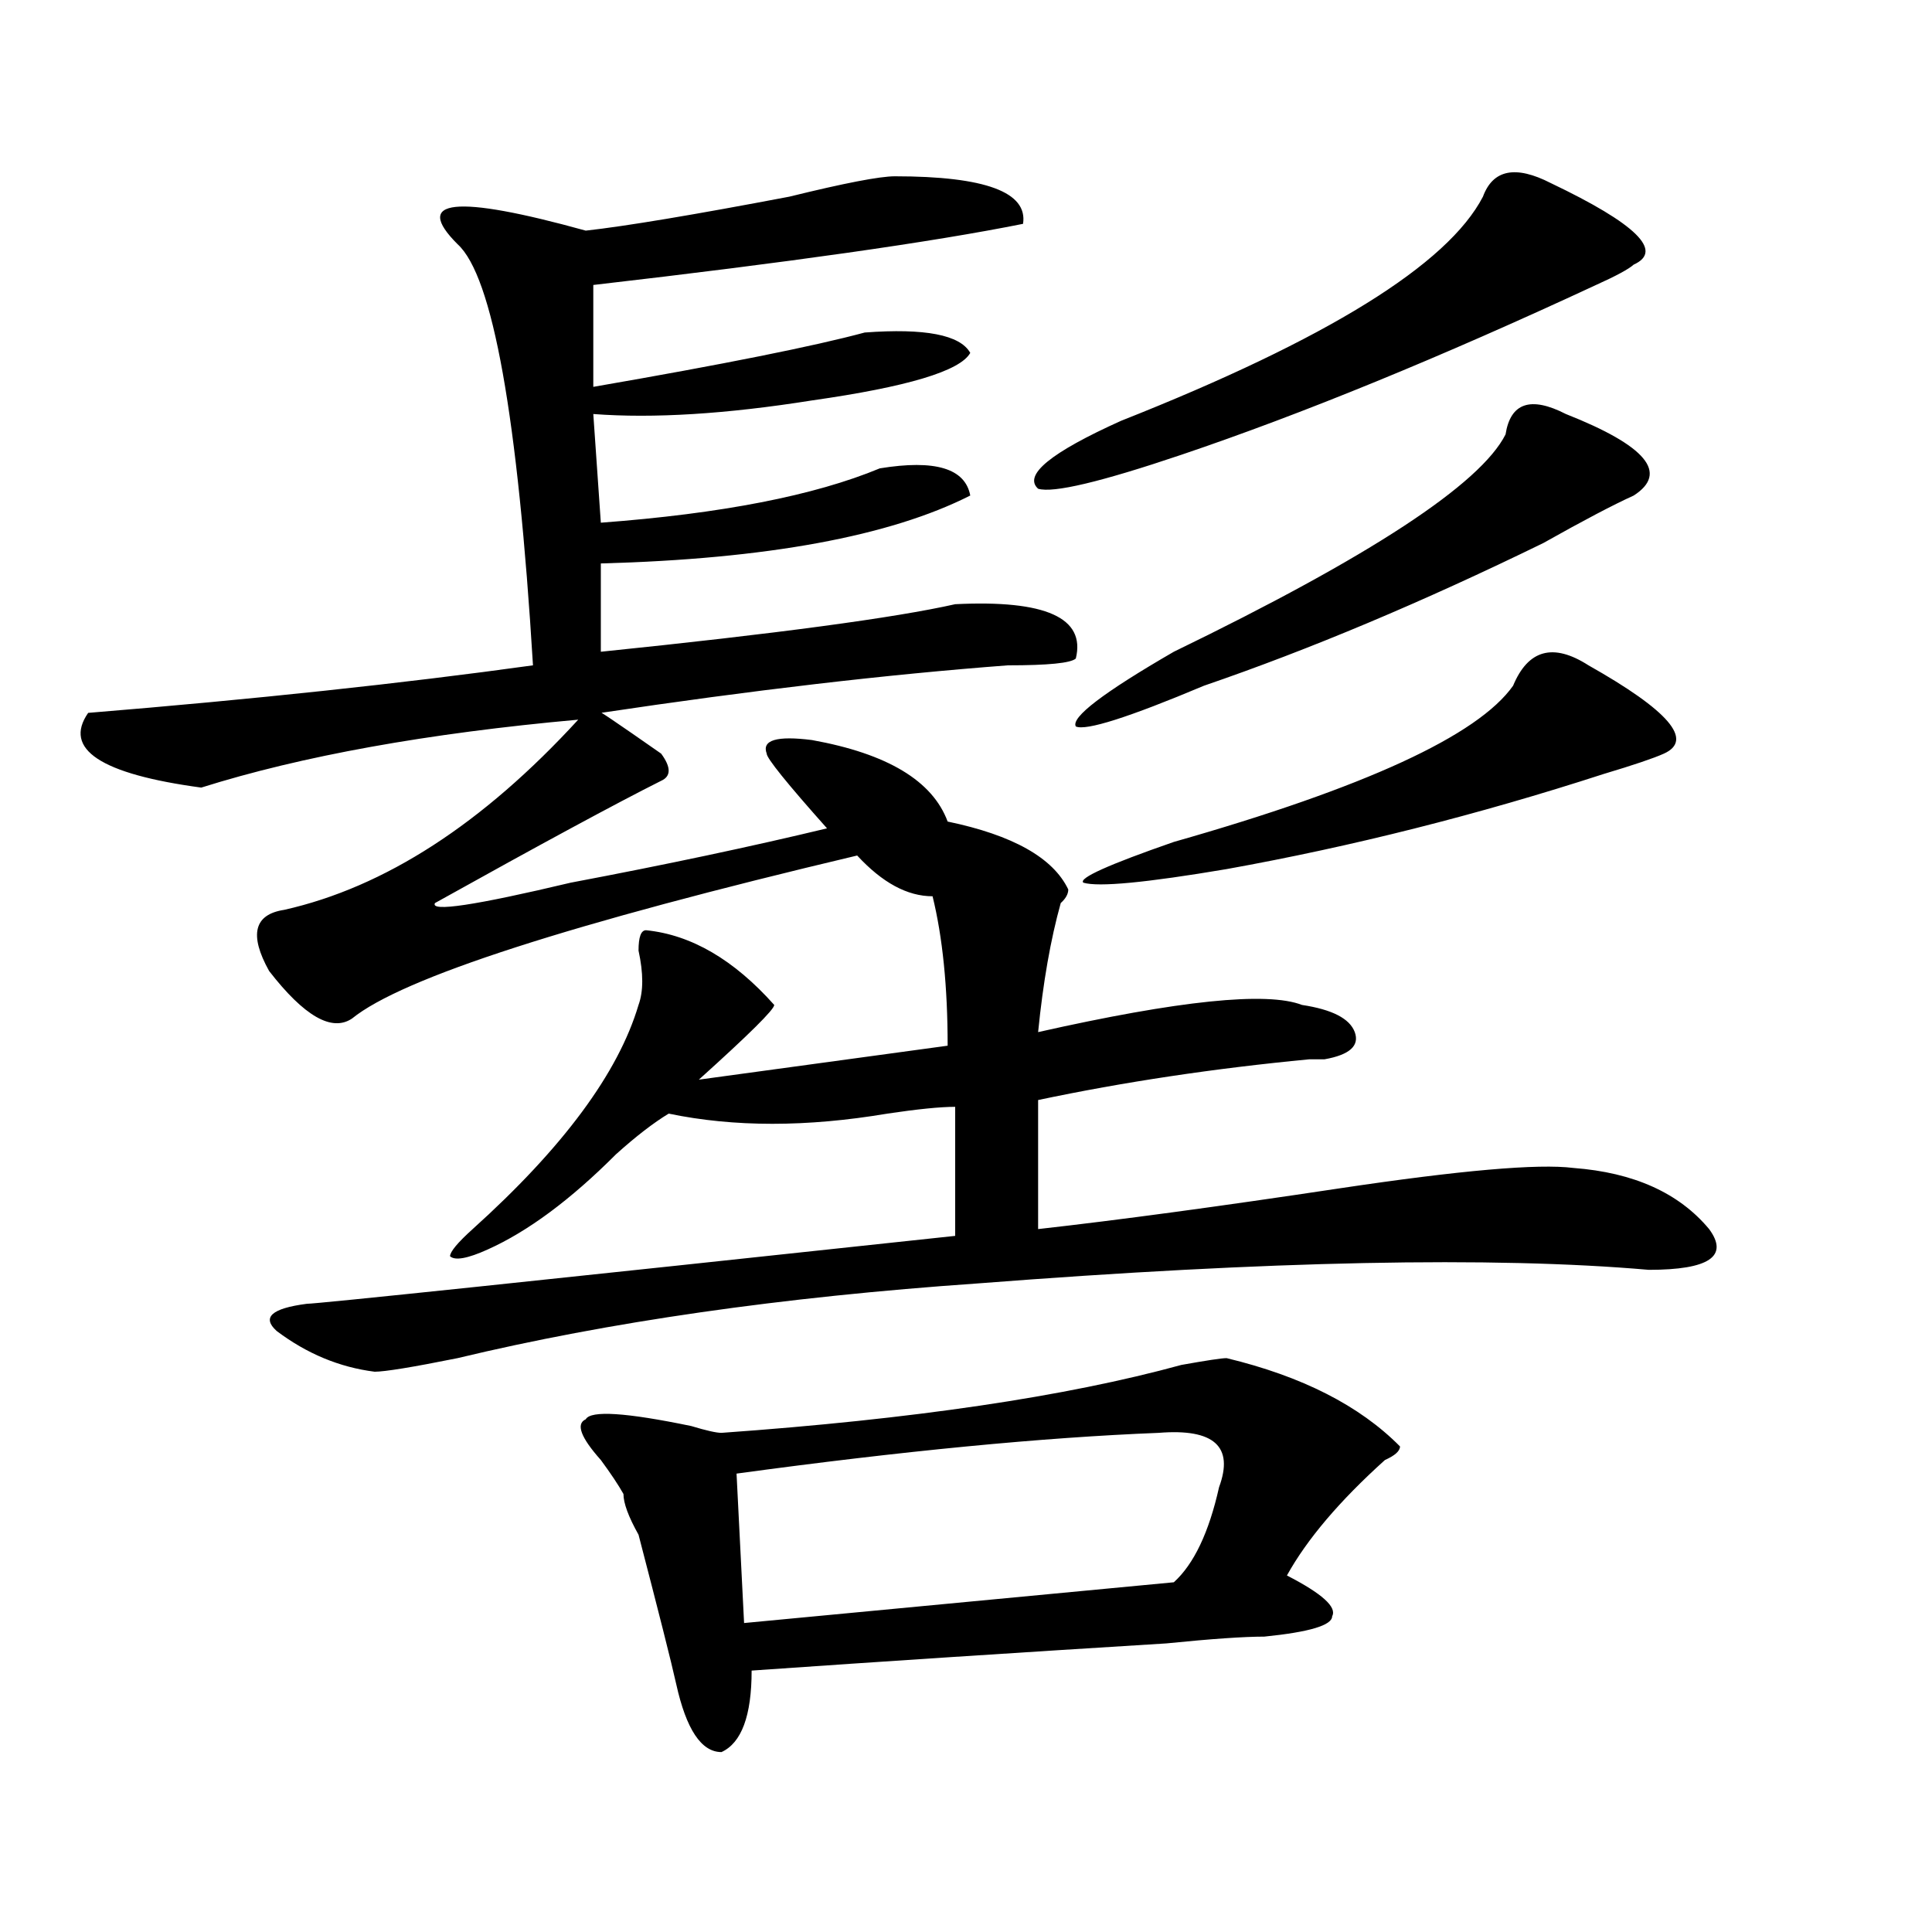 <?xml version="1.0" encoding="utf-8"?>
<!-- Generator: Adobe Illustrator 16.0.0, SVG Export Plug-In . SVG Version: 6.00 Build 0)  -->
<!DOCTYPE svg PUBLIC "-//W3C//DTD SVG 1.1//EN" "http://www.w3.org/Graphics/SVG/1.1/DTD/svg11.dtd">
<svg version="1.1" id="图层_1" xmlns="http://www.w3.org/2000/svg" xmlns:xlink="http://www.w3.org/1999/xlink" x="0px" y="0px"
	 width="1000px" height="1000px" viewBox="0 0 1000 1000" enable-background="new 0 0 1000 1000" xml:space="preserve">
<path d="M552.938,460.391c0,2.362-1.342,4.724-3.902,7.031c-5.244,18.786-9.146,41.034-11.707,66.797
	c72.803-16.37,118.351-21.094,136.582-14.063c15.609,2.362,24.694,7.031,27.316,14.063c2.561,7.031-2.622,11.755-15.609,14.063
	c-2.622,0-5.244,0-7.805,0c-49.45,4.724-96.278,11.755-140.484,21.094v66.797c41.584-4.669,93.656-11.7,156.094-21.094
	c62.438-9.339,102.741-12.854,120.973-10.547c31.219,2.362,54.633,12.909,70.242,31.641c10.365,14.063,0,21.094-31.219,21.094
	c-80.669-7.031-196.459-4.669-347.309,7.031c-101.461,7.031-191.215,19.94-269.262,38.672c-23.414,4.724-37.743,7.031-42.926,7.031
	c-18.231-2.308-35.121-9.339-50.73-21.094c-7.805-7.031-2.622-11.7,15.609-14.063c5.183,0,117.07-11.7,335.602-35.156v-66.797
	c-7.805,0-19.512,1.208-35.121,3.516c-41.646,7.031-79.389,7.031-113.168,0c-7.805,4.724-16.951,11.755-27.316,21.094
	c-23.414,23.456-45.548,39.88-66.34,49.219c-10.427,4.724-16.951,5.878-19.512,3.516c0-2.308,3.902-7.031,11.707-14.063
	c46.828-42.188,75.425-80.859,85.852-116.016c2.561-7.031,2.561-16.37,0-28.125c0-7.031,1.28-10.547,3.902-10.547
	c23.414,2.362,45.486,15.271,66.34,38.672c0,2.362-13.049,15.271-39.023,38.672L490.5,541.25c0-30.433-2.622-56.25-7.805-77.344
	c-13.049,0-26.036-7.031-39.023-21.094c-148.289,35.156-235.482,63.281-261.457,84.375c-10.427,7.031-24.756-1.153-42.926-24.609
	c-10.427-18.731-7.805-29.278,7.805-31.641c52.011-11.7,102.741-44.495,152.191-98.438c-78.047,7.031-143.106,18.786-195.117,35.156
	c-52.072-7.031-71.584-19.886-58.535-38.672c85.852-7.031,162.557-15.216,230.238-24.609
	c-7.805-128.87-20.854-201.544-39.023-217.969c-23.414-23.401-1.342-25.763,66.34-7.031c20.792-2.308,55.913-8.185,105.363-17.578
	c28.597-7.031,46.828-10.547,54.633-10.547c46.828,0,68.9,8.239,66.34,24.609c-46.828,9.394-120.973,19.94-222.434,31.641v52.734
	c67.62-11.7,114.448-21.094,140.484-28.125c31.219-2.308,49.389,1.208,54.633,10.547c-5.244,9.394-32.561,17.578-81.949,24.609
	c-44.268,7.031-81.949,9.394-113.168,7.031l3.902,56.25c62.438-4.669,110.546-14.063,144.387-28.125
	c28.597-4.669,44.206,0,46.828,14.063c-41.646,21.094-105.363,32.849-191.215,35.156v45.703
	c91.034-9.339,152.191-17.578,183.41-24.609c46.828-2.308,67.62,7.031,62.438,28.125c-2.622,2.362-14.329,3.516-35.121,3.516
	c-62.438,4.724-132.68,12.909-210.727,24.609c-2.622-2.308,7.805,4.724,31.219,21.094c5.183,7.031,5.183,11.755,0,14.063
	c-23.414,11.755-62.438,32.849-117.07,63.281c-2.622,4.724,20.792,1.208,70.242-10.547c49.389-9.339,93.656-18.731,132.68-28.125
	c-20.854-23.401-31.219-36.31-31.219-38.672c-2.622-7.031,5.183-9.339,23.414-7.031c39.023,7.031,62.438,21.094,70.242,42.188
	C524.279,432.266,545.133,444.021,552.938,460.391z M634.887,702.969c39.023,9.394,68.9,24.609,89.754,45.703
	c0,2.362-2.622,4.724-7.805,7.031c-23.414,21.094-40.365,41.034-50.73,59.766c18.17,9.338,25.975,16.369,23.414,21.094
	c0,4.669-11.707,8.185-35.121,10.547c-10.427,0-27.316,1.153-50.73,3.516c-75.486,4.669-147.009,9.338-214.629,14.063
	c0,23.4-5.244,37.463-15.609,42.188c-10.427,0-18.231-11.756-23.414-35.156c-2.622-11.756-9.146-37.519-19.512-77.344
	c-5.244-9.339-7.805-16.37-7.805-21.094c-2.622-4.669-6.524-10.547-11.707-17.578c-10.427-11.7-13.049-18.731-7.805-21.094
	c2.561-4.669,20.792-3.516,54.633,3.516c7.805,2.362,12.987,3.516,15.609,3.516c98.839-7.031,178.166-18.731,238.043-35.156
	C624.46,704.177,632.265,702.969,634.887,702.969z M599.766,741.641c-59.877,2.362-132.68,9.394-218.531,21.094l3.902,77.344
	l222.434-21.094c10.365-9.394,18.17-25.763,23.414-49.219C638.789,748.672,628.362,739.333,599.766,741.641z M802.688,94.766
	c44.206,21.094,58.535,35.156,42.926,42.188c-2.622,2.362-9.146,5.878-19.512,10.547c-80.669,37.519-152.191,66.797-214.629,87.891
	c-41.646,14.063-66.34,19.94-74.145,17.578c-7.805-7.031,6.463-18.731,42.926-35.156c106.644-42.188,169.081-80.859,187.313-116.016
	C772.749,87.734,784.456,85.427,802.688,94.766z M810.492,214.297c41.584,16.425,53.291,30.487,35.121,42.188
	c-10.427,4.724-26.036,12.909-46.828,24.609c-62.438,30.487-120.973,55.097-175.605,73.828
	c-39.023,16.425-61.157,23.456-66.34,21.094c-2.622-4.669,14.268-17.578,50.73-38.672c101.461-49.219,158.654-86.683,171.703-112.5
	C781.834,208.474,792.261,204.958,810.492,214.297z M783.176,354.922c7.805-18.731,20.792-22.247,39.023-10.547
	c41.584,23.456,54.633,38.672,39.023,45.703c-5.244,2.362-15.609,5.878-31.219,10.547c-65.06,21.094-130.119,37.519-195.117,49.219
	c-41.646,7.031-66.34,9.394-74.145,7.031c-2.622-2.308,12.987-9.339,46.828-21.094C706.409,407.656,764.944,380.739,783.176,354.922
	z"/>
</svg>
